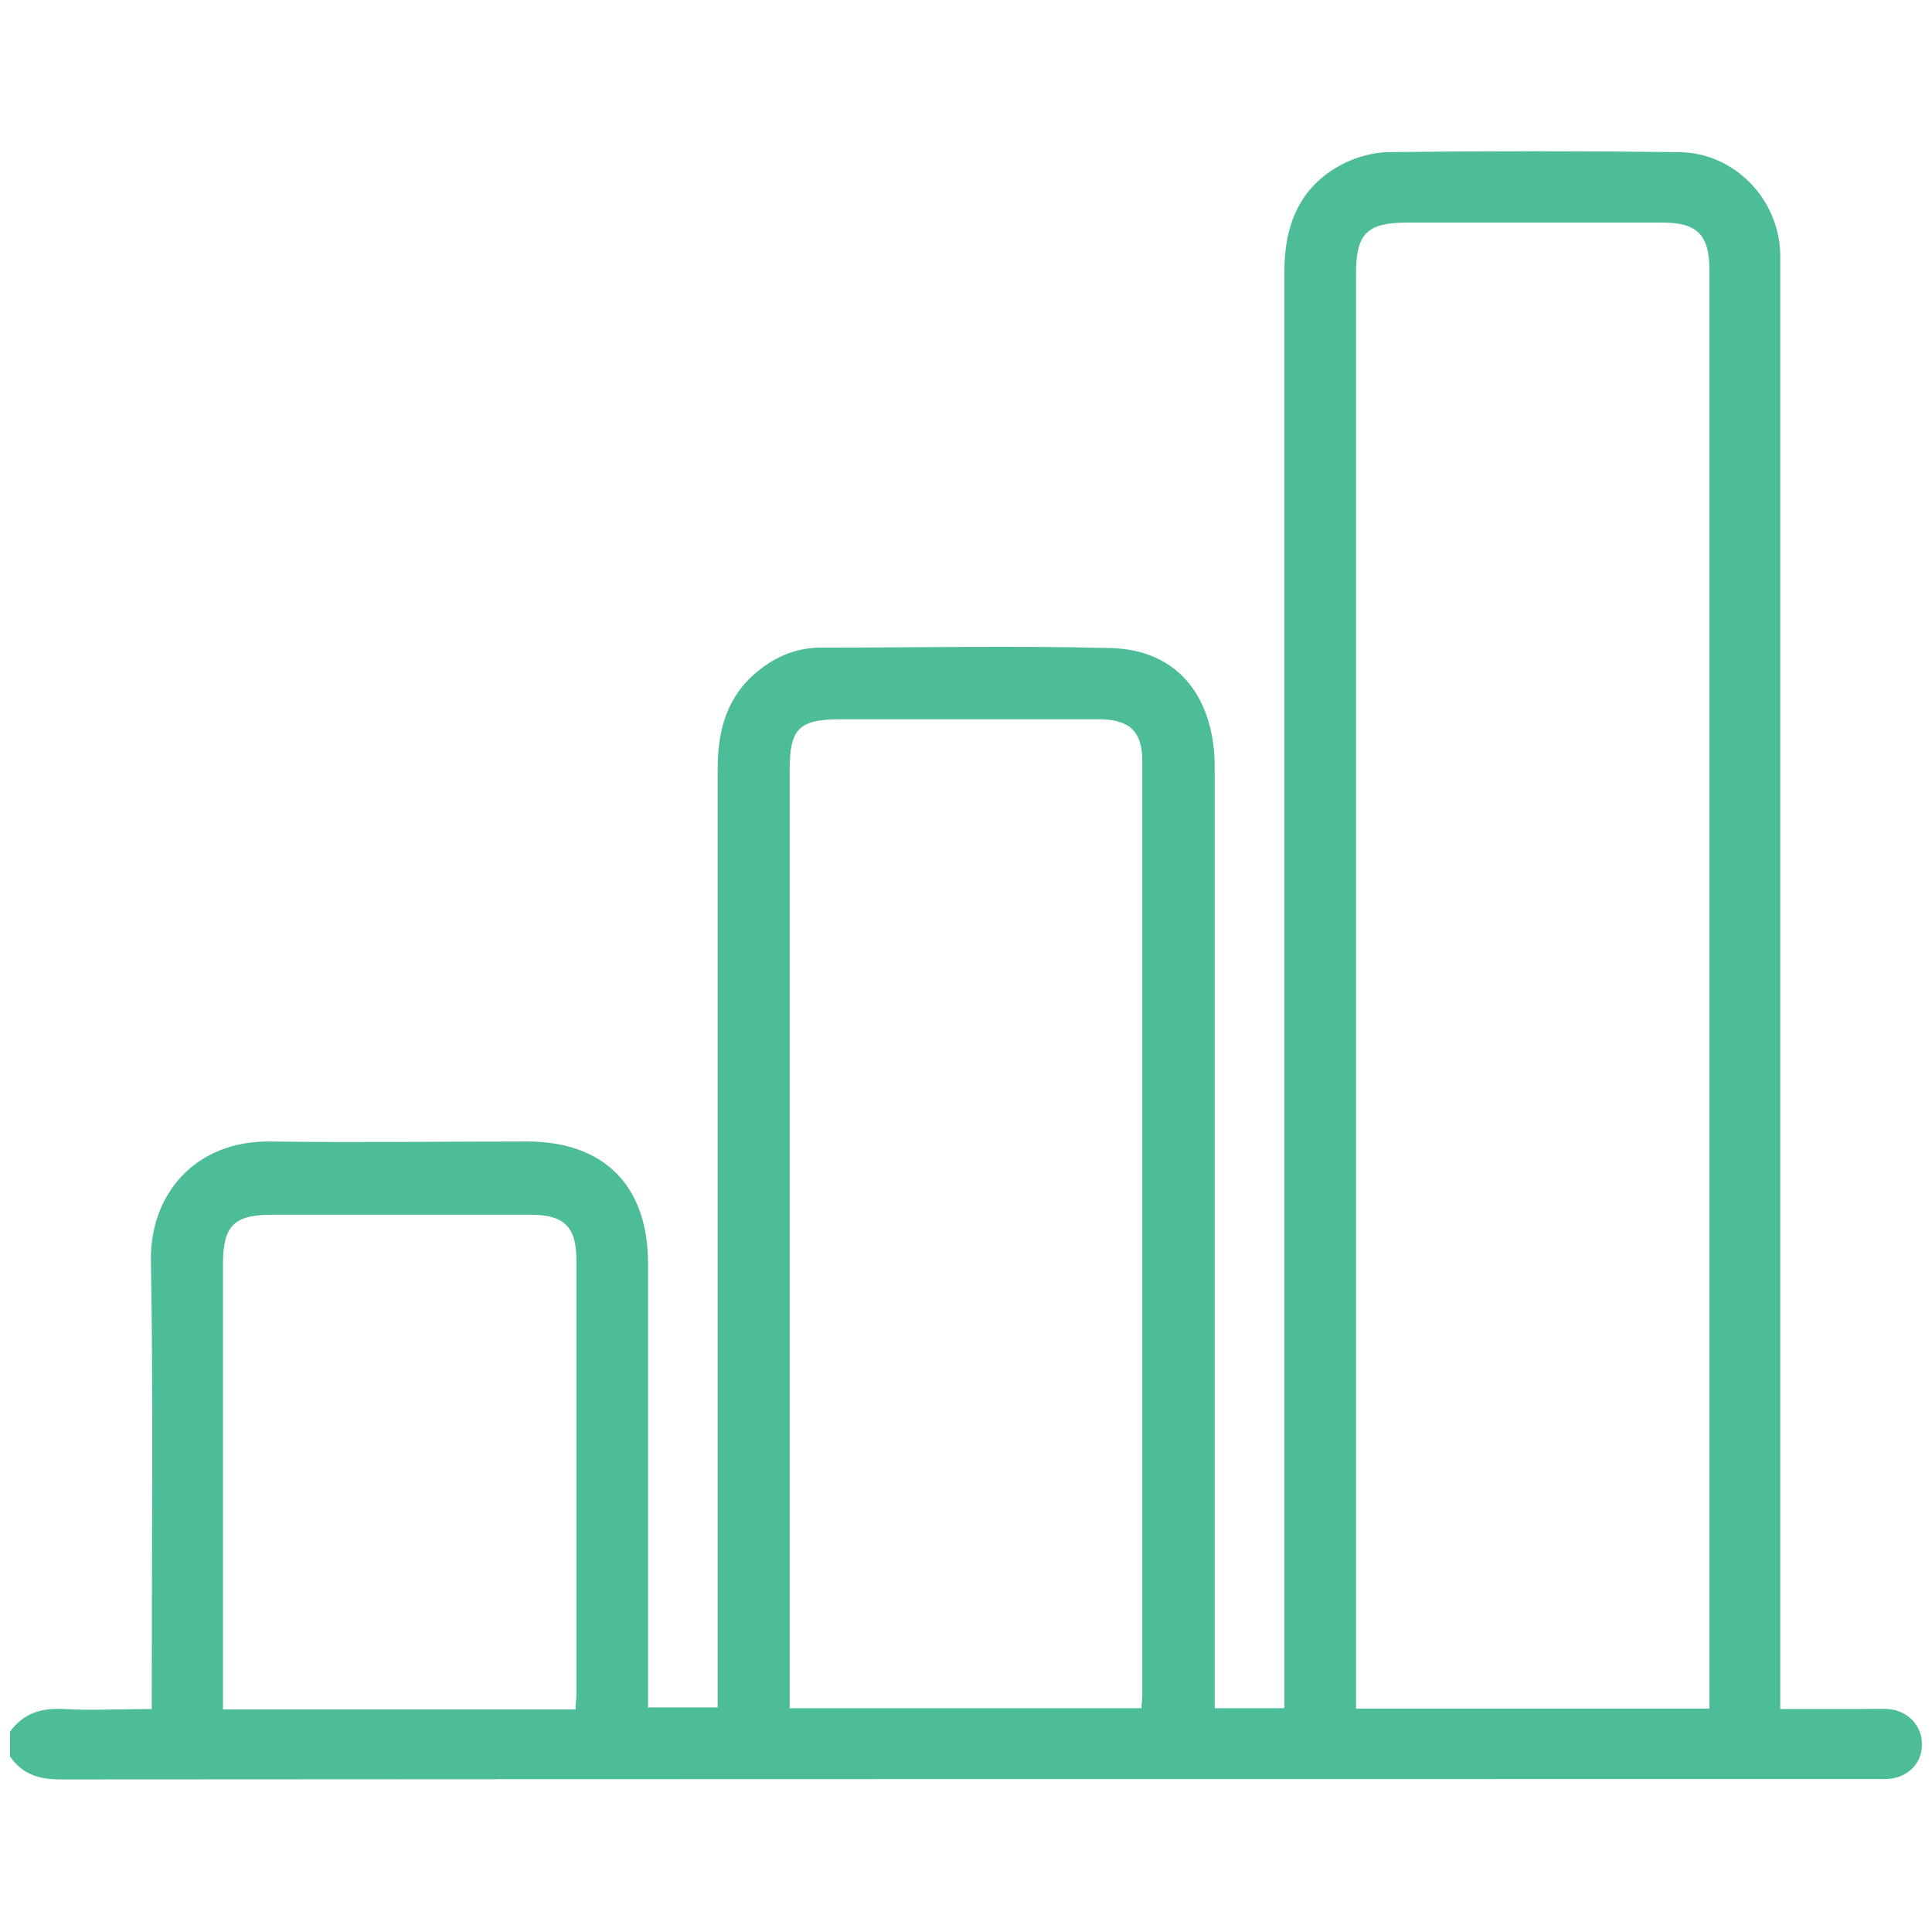 <?xml version="1.0" encoding="UTF-8"?>
<svg id="Layer_1" data-name="Layer 1" xmlns="http://www.w3.org/2000/svg" viewBox="0 0 48 48">
  <defs>
    <style>
      .cls-1 {
        fill: #4cbd98;
      }
    </style>
  </defs>
  <path class="cls-1" d="M.25,43.02c.33-.45,.77-.59,1.32-.56,.71,.04,1.42,0,2.2,0v-.56c0-3.53,.04-7.05-.02-10.58-.03-1.6,1.06-2.99,2.98-2.96,2.12,.03,4.24,0,6.36,0,1.92,0,3.01,1.1,3.01,3.03,0,3.48,0,6.96,0,10.44v.59h1.73c0-.21,0-.42,0-.63,0-7.56,0-15.12,0-22.68,0-.97,.23-1.83,1.03-2.46,.45-.36,.96-.56,1.54-.56,2.4,0,4.79-.05,7.19,.01,1.52,.04,2.41,1,2.57,2.52,.02,.21,.02,.43,.02,.65,0,7.5,0,15,0,22.5v.67h1.73v-.57c0-11.71,0-23.41,0-35.12,0-1.15,.37-2.1,1.42-2.66,.34-.18,.76-.3,1.14-.31,2.41-.03,4.82-.03,7.24,0,1.37,.01,2.48,1.15,2.52,2.52,0,.22,0,.43,0,.65,0,11.61,0,23.23,0,34.84v.67c.68,0,1.34,0,1.99,0,.23,0,.47-.01,.7,0,.5,.05,.84,.43,.83,.89,0,.47-.36,.82-.86,.85-.14,0-.28,0-.42,0-14.98,0-29.97,0-44.95,.01-.54,0-.96-.12-1.27-.57v-.65Zm42.22-.57c0-.18,0-.32,0-.45,0-11.76,0-23.52,0-35.29,0-.87-.3-1.18-1.16-1.18-2.12,0-4.23,0-6.35,0-.99,0-1.27,.27-1.27,1.26,0,11.72,0,23.43,0,35.15,0,.16,0,.33,0,.51h8.79Zm-14.11,0c0-.13,.02-.22,.02-.31,0-7.74,0-15.49,0-23.23,0-.73-.31-1.03-1.05-1.04-2.15,0-4.3,0-6.45,0-1.02,0-1.26,.23-1.26,1.24,0,7.6,0,15.21,0,22.81v.52h8.74Zm-14.06,0c0-.14,.02-.23,.02-.32,0-3.61,0-7.23,0-10.84,0-.81-.31-1.11-1.13-1.11-2.15,0-4.29,0-6.44,0-.94,0-1.21,.28-1.21,1.22,0,3.52,0,7.04,0,10.57v.5H14.3Z"/>
</svg>